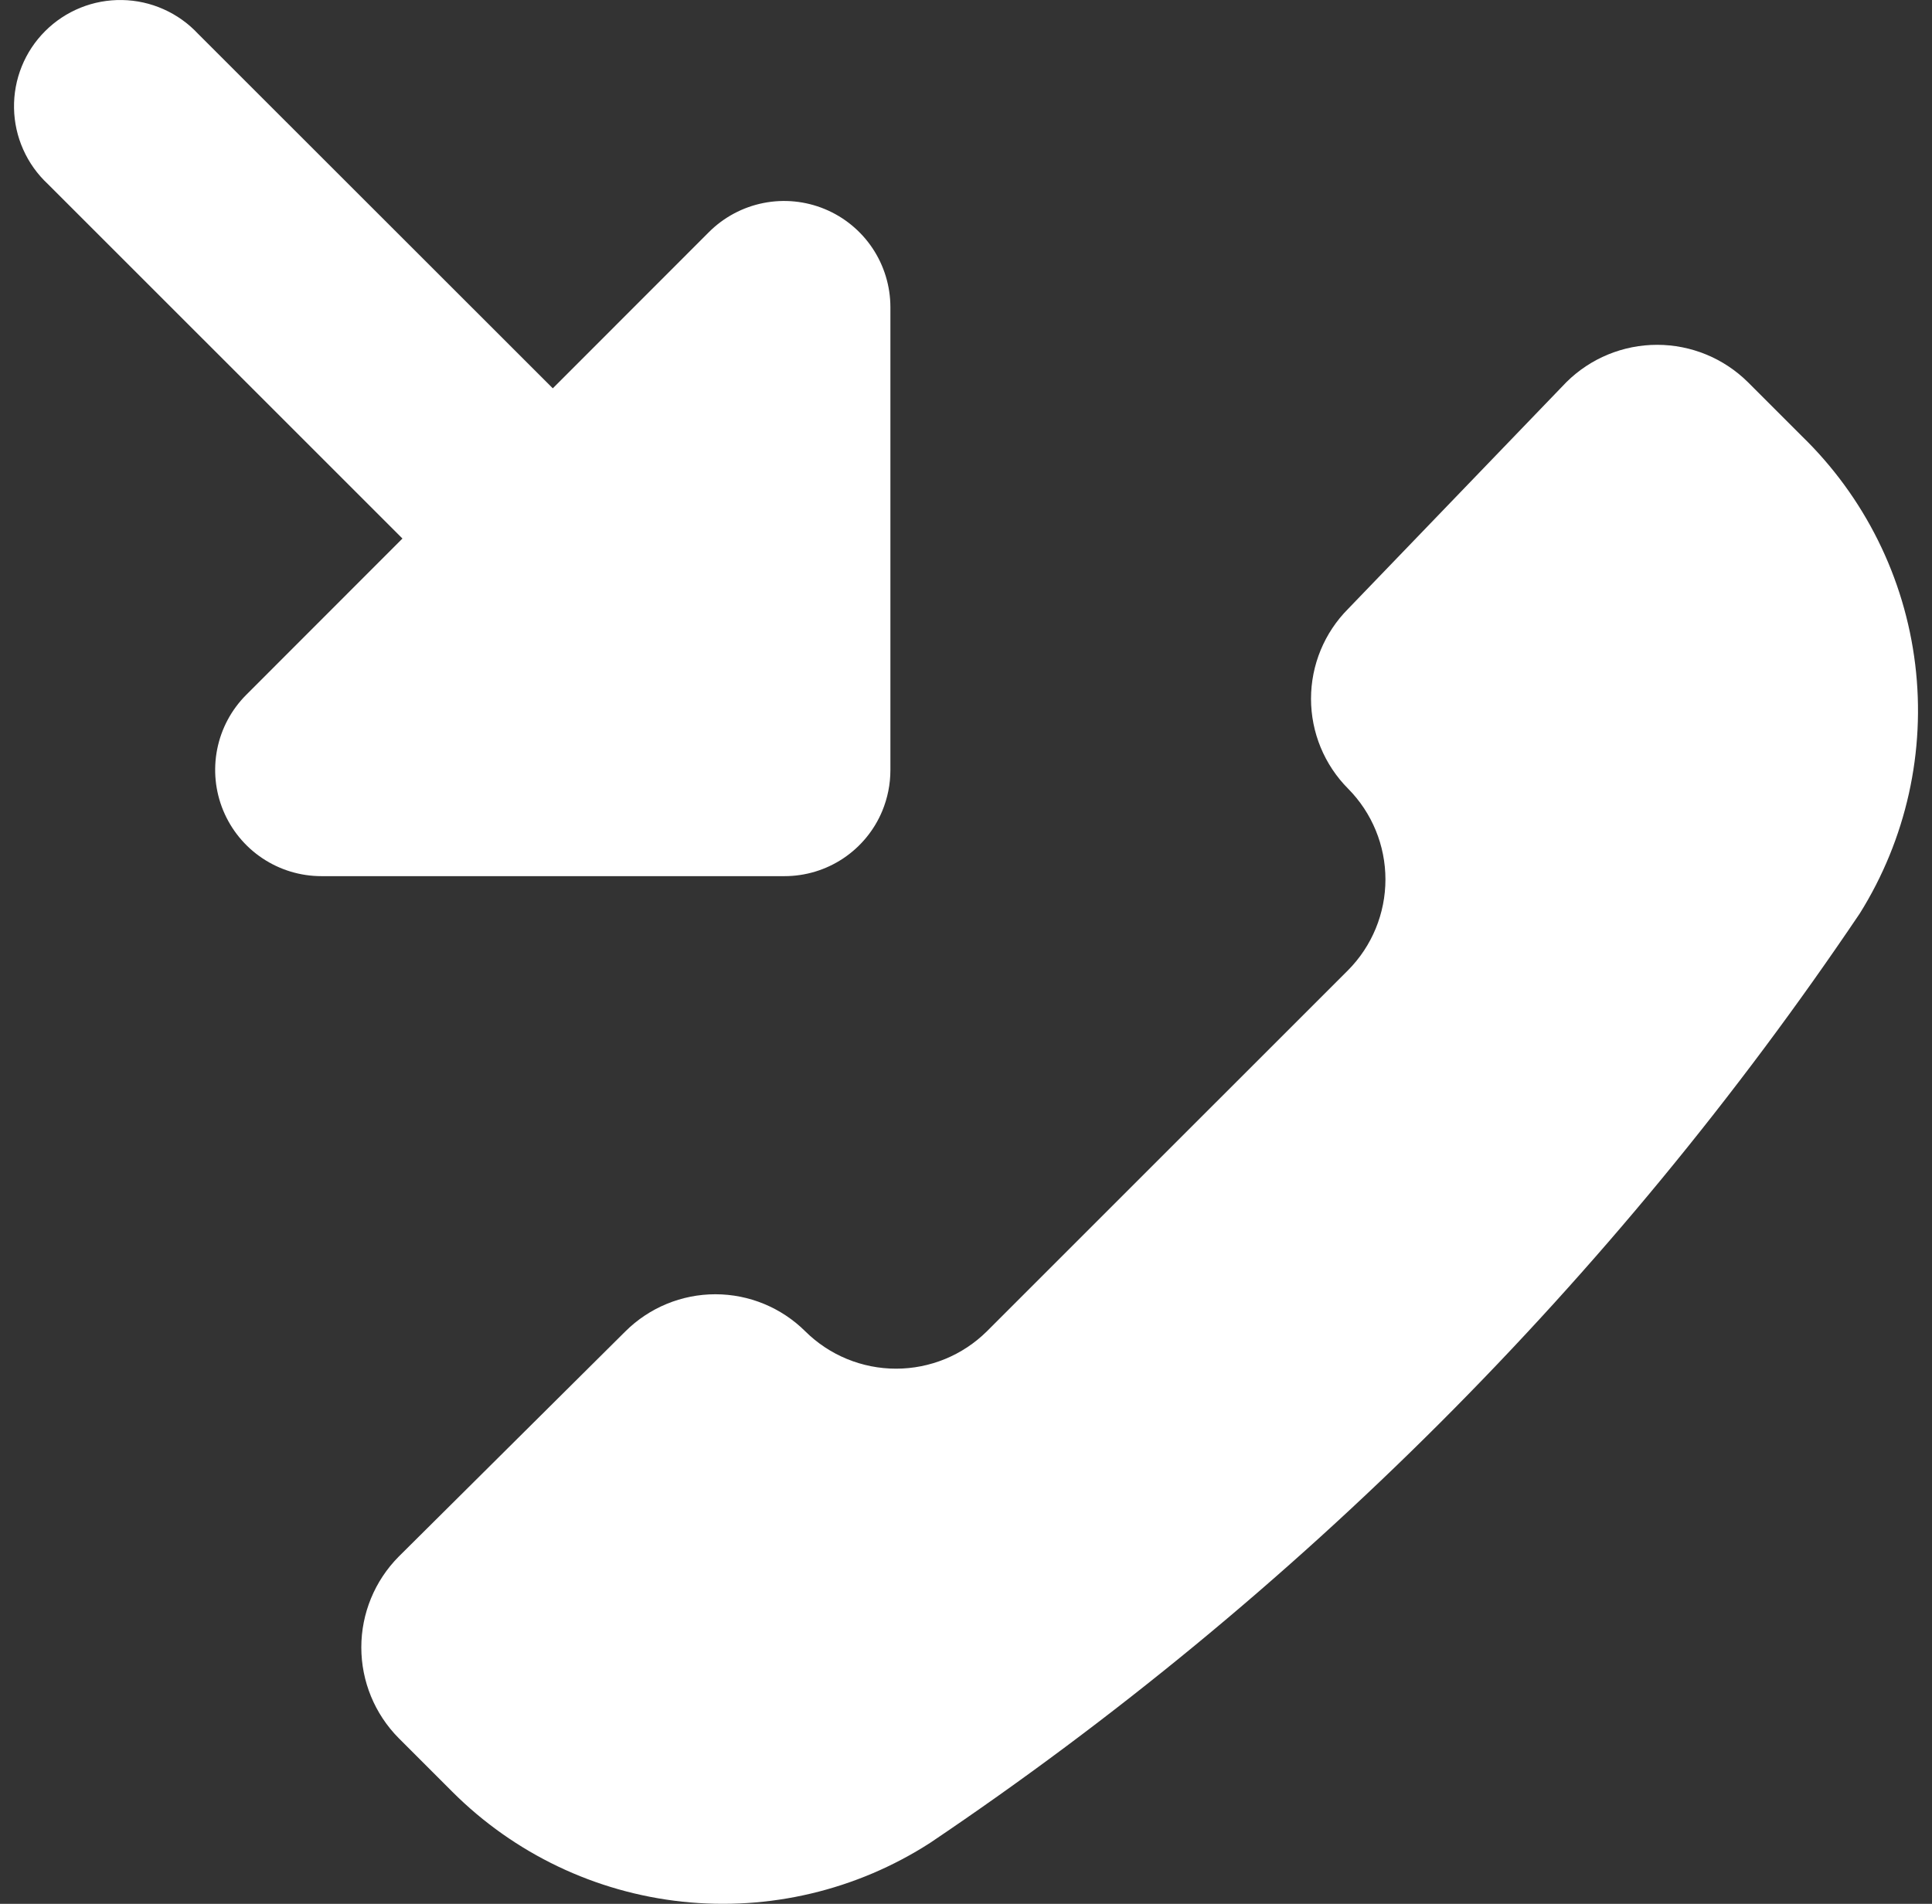<svg width="69" height="68" viewBox="0 0 69 68" fill="none" xmlns="http://www.w3.org/2000/svg">
<rect x="0" y="0" width="69" height="68" fill="#333333" stroke="none"/>
<path fill-rule="evenodd" clip-rule="evenodd" d="M31.511 28.962C31.225 29.652 30.74 30.242 30.119 30.657C29.497 31.073 28.766 31.294 28.019 31.294H11.477C10.727 31.294 9.994 31.071 9.37 30.654C8.746 30.237 8.26 29.644 7.973 28.951C7.686 28.258 7.611 27.495 7.757 26.759C7.903 26.023 8.264 25.348 8.795 24.817L14.373 19.235L1.708 6.572C1.335 6.225 1.036 5.806 0.829 5.34C0.621 4.875 0.51 4.372 0.501 3.863C0.492 3.353 0.585 2.847 0.776 2.374C0.967 1.901 1.251 1.472 1.612 1.112C1.972 0.751 2.402 0.467 2.874 0.276C3.347 0.085 3.853 -0.008 4.363 0.001C4.873 0.01 5.376 0.121 5.841 0.329C6.307 0.536 6.726 0.835 7.074 1.208L19.743 13.87L25.321 8.288C25.852 7.758 26.528 7.397 27.264 7.251C28 7.105 28.762 7.18 29.456 7.467C30.149 7.754 30.742 8.24 31.159 8.863C31.576 9.487 31.799 10.22 31.8 10.97V27.499C31.8 28.02 31.698 28.506 31.511 28.962ZM33.217 65.824C30.593 67.514 27.47 68.254 24.367 67.923C21.263 67.591 18.367 66.208 16.159 64.002L14.236 62.079C13.383 61.217 12.904 60.053 12.904 58.84C12.904 57.628 13.383 56.464 14.236 55.602L22.334 47.555C23.188 46.705 24.344 46.228 25.549 46.228C26.753 46.228 27.909 46.705 28.763 47.555C29.625 48.408 30.789 48.886 32.002 48.886C33.215 48.886 34.379 48.408 35.242 47.555L48.149 34.65C49.002 33.788 49.48 32.624 49.48 31.411C49.48 30.198 49.002 29.034 48.149 28.172C47.299 27.318 46.822 26.163 46.822 24.958C46.822 23.754 47.299 22.598 48.149 21.745L55.944 13.648C56.806 12.794 57.97 12.316 59.183 12.316C60.396 12.316 61.56 12.794 62.423 13.648L64.346 15.571C66.591 17.747 68.022 20.627 68.4 23.731C68.778 26.835 68.079 29.974 66.421 32.626C57.595 45.727 46.321 57 33.217 65.824Z" fill="#fff"/>
</svg>

